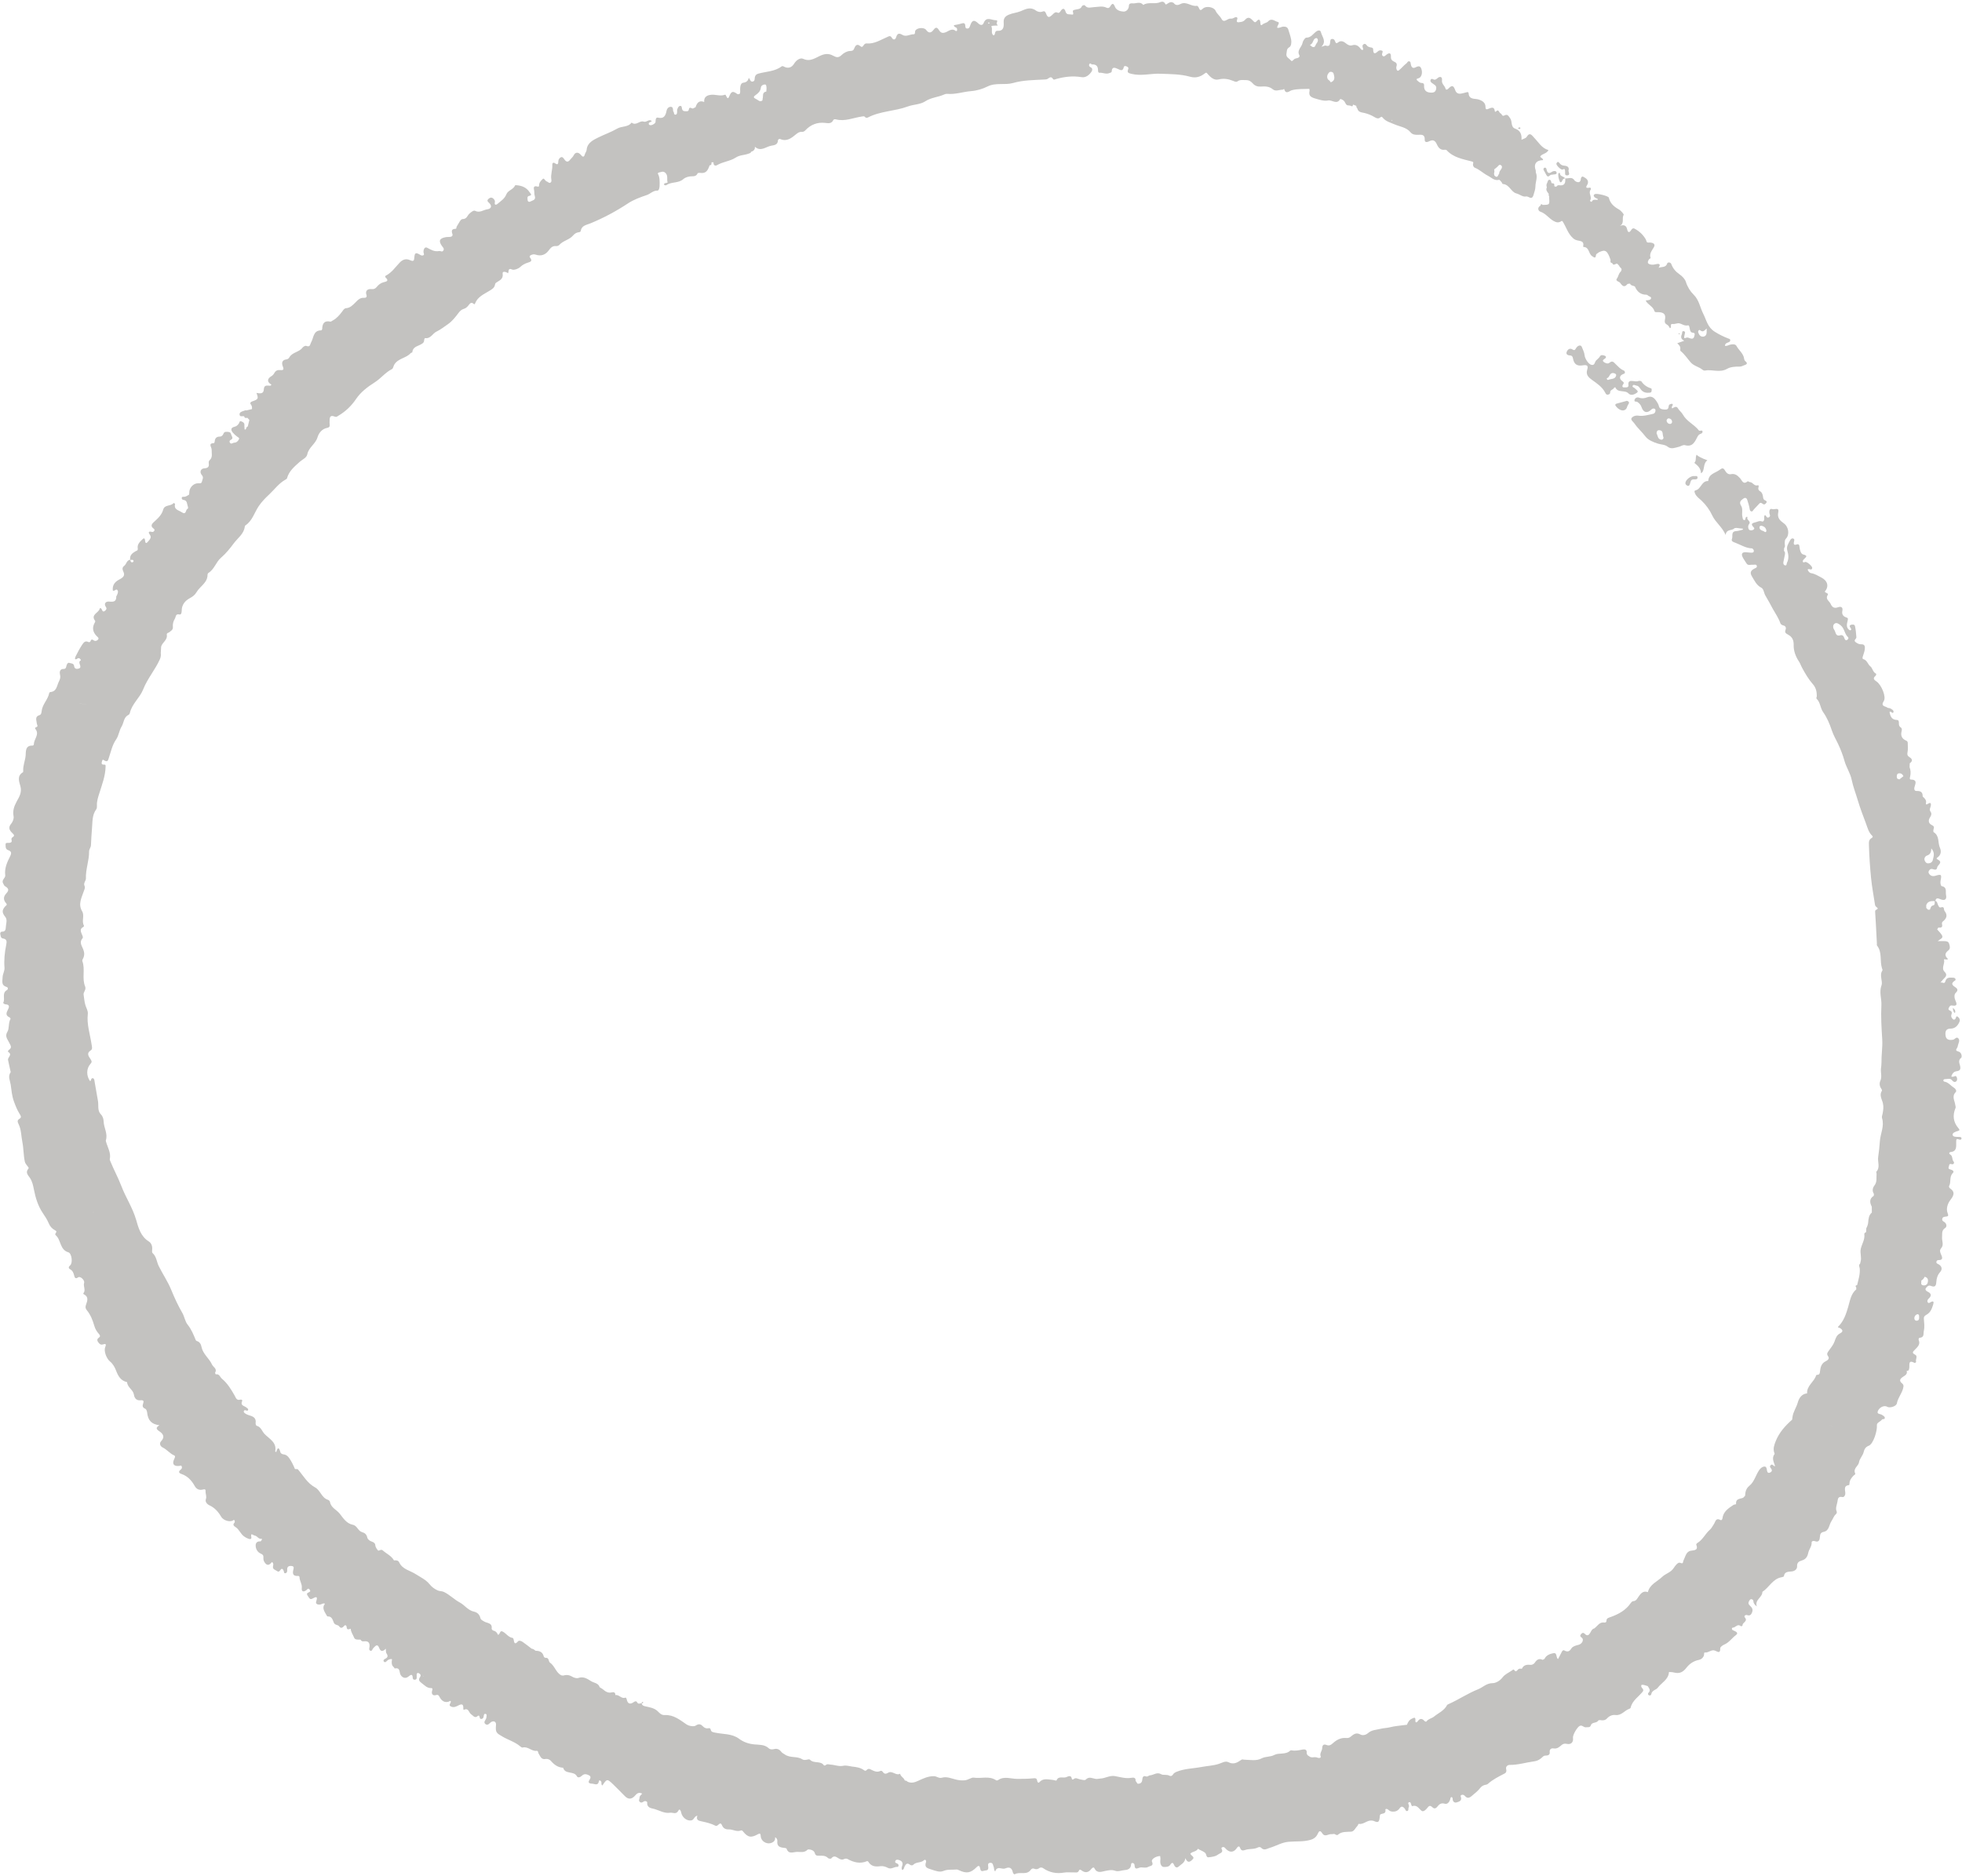 <?xml version="1.0" encoding="UTF-8" standalone="no"?><svg xmlns="http://www.w3.org/2000/svg" xmlns:xlink="http://www.w3.org/1999/xlink" fill="#000000" height="471.8" preserveAspectRatio="xMidYMid meet" version="1" viewBox="0.1 -0.5 493.4 471.8" width="493.4" zoomAndPan="magnify"><g id="change1_1"><path d="m.57,233.84c.86.08.97-.56.99-1.09.03-.85.45-1.85-.09-2.55-.84-1.09-.97-1.67-.08-2.69.18-.21.63-.38.28-.77q-1.15-1.27.01-2.51c.73-.78.65-1.25-.31-1.81-.28-.16-.31-.44-.46-.68-.56-.9.61-1.33.51-2.08-.23-1.77.48-3.29,1.24-4.8.37-.74.35-1.24-.52-1.52-.72-.24-.62-.94-.64-1.45-.02-.5.55-.34.89-.37.41-.04.76-.15.63-.67-.08-.32-.05-.56.24-.75.6-.37.37-.64-.04-1.03-.71-.68-1.15-1.39-.3-2.38.4-.47.71-1.29.6-1.85-.27-1.38.12-2.5.75-3.68.64-1.18,1.39-2.3.97-3.87-.3-1.14-.95-2.6.62-3.53.07-.04.08-.23.08-.35-.08-1.32.48-2.54.61-3.84.09-.89-.18-2.6,1.71-2.52.23,0,.37-.2.37-.42.03-1.27,1.49-2.41.35-3.8-.12-.15,0-.34.16-.39.69-.2.25-.58.22-.95-.05-.76-.59-1.73.68-2.11.46-.14.49-.67.54-1.04.19-1.7,1.6-2.88,1.9-4.52.02-.1.16-.23.26-.24,1.64-.13,1.62-1.52,2.15-2.6.33-.68.49-1.11.29-1.86-.11-.42-.11-1.4.94-1.35.37.02.6-.24.65-.62.07-.48.37-1.06.76-.91.4.16,1.14.06,1.22.81.07.68.6.79,1.1.64,1.22-.35-.46-1.57.57-2.07.11-.05-.15-.44-.38-.54-.1-.04-.27-.04-.35.01-.98.66-.74-.13-.55-.52.49-1.01,1.04-2.01,1.66-2.95.32-.48.74-1.04,1.52-.63.17.09.45.04.53-.18.17-.49.39-.56.81-.24.41.3.86.09,1.1-.19.32-.38-.12-.66-.37-.91-1.03-1.06-1.16-2.21-.38-3.49.05-.08.06-.26,0-.33-1.19-1.61.97-1.97,1.17-3.07.04-.23.41-.11.52.2.13.38.3.74.78.38.3-.23.55-.54.27-.95-.66-.96.06-1.46.74-1.39,1.17.12,1.91.04,1.85-1.35,0-.03.07-.05.09-.08.19-.44.49-.94.25-1.38-.33-.62-.75.34-1.21.03-.11-1.2.32-2.02,1.45-2.67.6-.34,1.68-.79,1.32-1.79-.25-.7-.64-1.19.13-1.78.55-.42.57-1.39,1.47-1.5-.17-1.09.5-1.65,1.32-2.12.3-.17.68-.17.58-.75-.17-1.04.59-1.7,1.25-2.33.4-.38.55-.06.59.34.1.95.4.72.85.17.45-.54.85-.98.29-1.71-.32-.41-.29-.83.44-.63.31.09.58.04.74-.26.18-.34-.06-.46-.31-.66-.58-.48-.39-.99.1-1.44,1.01-.93,2.07-1.81,2.46-3.24.35-1.3,1.96-.77,2.63-1.66,0,0,.36.2.35.25-.36,1.45.88,1.55,1.66,2.08.55.37.91.36,1.1-.3.09-.3.24-.51.51-.66-.01-.15-.03-.29-.04-.44-.28-.65-.09-1.62-1.21-1.71-.18-.01-.42-.28-.33-.57.08-.24.32-.21.51-.2.53.02.9-.31,1.32-.54.02-.15.03-.29.05-.44-.05-1.25,1.01-2.45,2.27-2.42.48.01.8.08.92-.45.12-.53.49-1.02-.02-1.6-.65-.74-.32-1.66.63-1.71.85-.05,1.22-.34,1.11-1.2-.04-.29-.04-.61.19-.82.87-.76.49-1.76.53-2.67.03-.63-1.02-1.6.6-1.66.06,0,.16-.28.17-.43.06-.79.45-1.2,1.27-1.2.47,0,.77-.32.92-.71.14-.37.36-.5.74-.49.5.02,1.06-.03,1.19.61.09.47.77,1.04-.14,1.45-.31.14-.31.51-.11.74.33.38.68-.06,1.02-.07.62,0,.99-.42,1.22-.9.15-.32-.23-.45-.46-.62-.39-.3-.77-.62-1.09-1-.52-.63-.58-1.24.38-1.47.54-.13.87-.42,1.14-.85.16-.25.13-.73.64-.51.34.15.7.3.74.75.03.37-.02.75.04,1.11.1.59.28-.1.42,0-.02-.31.14-.49.4-.6.03-.13.06-.26.09-.39.1-.41.2-.82.31-1.24-.17-.18-.34-.36-.51-.54-.37.09-.72.12-.8-.38,0,0,0,0,0,0-.4-.11-1.05.22-1.15-.36-.11-.63.49-.83,1.01-.99.23-.07.44-.22.69-.12.47-.11.94-.23,1.41-.34.05-.42.01-.8-.28-1.16-.29-.36-.06-.63.29-.75,1.6-.56,1.67-.68,1.12-2.16.84.15,1.79.33,1.85-.87.05-.87.43-1.03,1.17-.97.25.02.59.14.73-.25-1.09-.61-1.13-1.44-.03-2.1.35-.21.59-.47.75-.77.34-.64.81-.85,1.51-.78.67.07,1.01-.06.66-.89-.34-.81-.29-1.65.88-1.8.39-.05.59-.24.76-.53.74-1.29,2.45-1.27,3.3-2.43.18-.25.71-.53.93-.44,1.04.42.94-.39,1.25-.93.65-1.11.48-2.97,2.49-2.97.1,0,.27-.22.28-.34.04-1.35.49-2.2,2.06-1.86.16.03.37-.16.55-.26,1.01-.53,1.73-1.37,2.4-2.26.27-.36.53-.83,1-.86,1.01-.07,1.62-.73,2.26-1.35.64-.63,1.2-1.35,2.28-1.26.29.02.82-.07.57-.78-.33-.93.26-1.53,1.27-1.41.55.07.97-.1,1.31-.52.46-.58,1-1.01,1.75-1.21.54-.14,1.51-.28.5-1.18-.18-.16-.14-.38.09-.5,1.47-.75,2.37-2.13,3.46-3.27.82-.85,1.67-1,2.51-.63.96.42,1.11.23,1.17-.7.08-1.15.38-1.26,1.42-.63.27.16.54.28.81.14.36-.19.09-.49.07-.76-.06-.67.29-1.47.9-1.15.99.52,1.84,1.06,3.03.83.34-.07.78.37,1.07-.14.26-.46-.07-.72-.32-1.06-.97-1.32-.69-1.99.89-2.28.36-.07.74-.03,1.11-.07.44-.04.74-.3.58-.74-.27-.79-.2-1.27.79-1.29.3,0,.18-.42.31-.6.45-.67.95-1.85,1.42-1.85,1.13.01,1.21-.87,1.74-1.35.42-.39,1.07-.93,1.45-.73,1.18.61,2.09-.26,3.11-.39,1.02-.13,1.17-.93.39-1.62-.38-.34-.56-.6-.14-.99.38-.36.81-.45,1.21-.09.27.24.5.56.4.98-.17.7.36.64.61.41.84-.74,1.84-1.3,2.29-2.47.39-1,1.77-1.18,2.2-2.24.02-.05.23-.04.36-.03,1.36.11,2.53.58,3.3,1.79.22.34.75.71-.17.91-.54.11-.37.66-.35,1.05.02.37.38.53.63.38.56-.33,1.55-.35,1.16-1.48-.16-.45-.06-.98-.17-1.46-.17-.72,0-1.07.78-.87.37.1.48.08.49-.38.02-.65.54-1.17.96-1.55.3-.27.55.57,1,.68.29.07.5.49.87.29.37-.2.27-.59.23-.89-.18-1.21.33-2.36.26-3.55-.03-.46.21-.77.68-.44.75.53.81.09.83-.51.02-.45.31-.86.64-1,.44-.19.69.28.94.61.42.59.88.66,1.36.04.31-.4.72-.69.96-1.19.39-.81,1.18-.78,1.78-.05.4.48.75.72.99-.14.11-.39.42-.74.45-1.12.14-1.85,1.79-2.55,2.96-3.14,1.54-.77,3.23-1.34,4.73-2.22,1.15-.68,2.73-.29,3.62-1.52,1.1.92,2.04-.58,3-.24.79.28,1.33-.76,2.07-.16-.15.36-.86.23-.75.8.02.09.14.21.24.23.49.13.88-.14,1.24-.41.26-.19.24-.5.25-.79,0-.37.17-.76.55-.67,1.61.38,1.97-.58,2.22-1.84.09-.45.51-.91,1.06-.88.55.03.52.54.56.95,0,.08.01.19.06.23.26.23.04.87.58.79.38-.06.36-.49.37-.83,0-.16-.03-.35.03-.49.16-.37.31-.85.75-.88.42-.03.38.44.45.75.09.44.4.6.82.59.35-.01.8.12.89-.41.15-.86.66-.27,1.02-.27.23-.11.45-.22.68-.33q.58-1.98,2.16-1.31c-.1-1.32.76-1.73,1.81-1.82,1.12-.1,2.25.43,3.39,0,.21-.08.29.22.38.4.25.48.43.72.73-.02.54-1.3.9-1.37,2.01-.58.26.19.46-.05.69-.09.02-.16.03-.32.05-.48-.04-.87-.05-2.13.74-2.25.89-.13,1.21-.47,1.42-1.23.38.39.37,1.06,1.01.92.54-.12.44-.61.5-1,.08-.53.33-.82.91-.99,1.95-.54,4.09-.51,5.81-1.8.17-.13.37-.09.58.02,1.03.57,1.96.31,2.59-.72.54-.88,1.52-1.58,2.31-1.21,1.81.84,3.19-.37,4.52-.9,1.17-.47,2.05-.39,2.91.07.88.48,1.43.63,2.22-.15.53-.52,1.37-.98,2.08-1,.71-.01.91-.18,1.13-.76.27-.71.74-1.1,1.47-.46.33.3.55.23.78-.13.17-.28.43-.58.78-.55,1.93.18,3.49-.87,5.14-1.58.56-.24.85-.5,1.26.19.35.59.86.49,1.06-.18.3-.99.74-1.09,1.62-.56.89.53,1.83-.18,2.76-.17.51,0,.28-.59.43-.89.41-.79,2.22-.93,2.73-.21.59.82,1.2.87,1.86-.02.56-.76.91-.66,1.36.05.43.67.82.91,1.78.53.64-.26,1.58-1.12,2.48-.26.03.03.28-.06.29-.12.02-.19.04-.41-.04-.58-.15-.32-.72-.24-.75-.79.63-.13,1.28-.21,1.88-.42.63-.21.96-.09.99.6.02.35.05.68.52.66.46-.02.56-.34.69-.72.5-1.45,1.01-1.56,2.09-.54.48.46,1.06.52,1.31-.12.69-1.77,2.01-.69,3.04-.71.9-.02-.16.88.41,1.11.04.02.04.13.07.24-.22,0-.43-.03-.62,0-.34.05-1.06,0-.94.24.32.69-.12,1.47.34,2.07.19.25.46.1.51-.21.07-.39.17-.8.63-.78,1.62.08,1.66-1.02,1.6-2.14-.06-1.02.4-1.55,1.33-1.94.96-.41,1.99-.46,2.94-.86,1.25-.53,2.47-1.19,3.85-.15.38.28,1.07.48,1.65.24.45-.18.68-.02.84.4.46,1.19.77,1.25,1.71.33.36-.35.66-.73,1.26-.44.3.15.53-.09.7-.36.52-.82,1-.87,1.3.14.25.85,1.04.56,1.54.68.58.13.33-.44.27-.78-.04-.25.18-.32.38-.39.68-.22,1.54-.05,1.92-.95.06-.14.57-.38.77-.13.66.82,1.47.42,2.26.39,1.04-.04,2.11-.37,3.14.14.37.19.71.07.94-.32.45-.78.78-.94,1.19.1.35.88,1.37,1.16,2.15,1.2.63.03,1.33-.54,1.35-1.47,0-.55.47-.65.9-.6.9.11,1.92-.6,2.7.39,1.2-.75,2.58-.22,3.85-.55.57-.15,1.24-.66,1.76.38.16.32,1-.83,1.76-.45.11.06.26.07.32.16.47.67,1.14.52,1.65.25,1.51-.81,2.75.71,4.18.43.12-.02.39.31.47.52.26.68.48.7,1.03.18.79-.75,2.76-.4,3.18.55.36.81,1.09,1.29,1.51,2.07.62,1.16,1.49-.2,2.27-.09.39.05.7-.11,1.04-.29.44-.23.81,0,.61.48-.39.96.47.7.72.68.42-.03.95-.2,1.2-.51.87-1.04,1.46-.47,2.11.21.25.26.45.56.87.07.56-.67.89-.4.93.4.02.29.05.87.47.48.46-.42,1.13-.45,1.45-.79.9-1,1.72-.06,2.42.09.75.16-.16.93-.11,1.47.57.15,1.02-.26,1.55-.28.61-.02,1.06.13,1.25.75.25.82.55,1.63.71,2.47.13.69.03,1.68-.43,1.94-.77.45-.61.99-.74,1.6-.2.98.69,1.2,1.08,1.73.35.47.65-.21.98-.38.21-.11.46-.14.7-.2.38-.1.64-.41.47-.72-.68-1.28.61-2.03.8-3.07.09-.51.62-1.34.95-1.34,1.21-.01,1.7-.95,2.47-1.53.39-.3,1.05-.51,1.21.15.29,1.18,1.49,2.31.12,3.66.52-.1.87-.37,1.09-.29.94.33,1.06-.23,1.12-.91.03-.34.04-.72.45-.76.34-.04.62.15.75.51.13.34.24.8.74.39.81-.67,1.53-.19,2.1.27.48.38.95.59,1.45.43.99-.31,1.6.13,2.15.84.15.19.27.44.68.24-.06-.45-.48-1.07.14-1.38.53-.27.7.44,1.08.62.22.1.45.19.69.22.32.04.58.11.58.49,0,1.18.43,1.21,1.19.48.3-.29.69-.29,1.04-.16.24.09.15.33.08.54-.09.28-.16.61.11.8.35.24.59-.07.85-.28.69-.56,1.25-.64,1.19.5-.03.61.27.96.73,1.16.62.27.9.55.65,1.3-.11.32.08,1.34.61.93.67-.51,1.21-1.24,1.93-1.77.21-.15.27-.58.68-.5.38.07.34.39.39.68.1.63.42,1.22,1.12.87.72-.36,1.25-.53,1.55.35.38,1.13-.04,2.26-.82,2.39-.48.08-.45.35-.18.57.31.25.59.58,1.06.58.35,0,.64.14.62.59-.08,1.33.59,1.85,1.87,1.85.53,0,.9-.16,1.08-.63.17-.43.19-.91-.21-1.26-.24-.21-.55-.36-.8-.57-.23-.18-.44-.42-.31-.74.16-.38.46-.26.73-.13.42.2.69-.04.98-.29.71-.61,1.27-.35,1.16.5-.12.94.68,1.34.88,2.07.13.48.5.27.76,0,.85-.88,1.26-.8,1.68.41.27.77.79,1,1.53.87.4-.07.8-.18,1.2-.29.28-.08.61-.2.65.25.11,1.63,1.6,1.25,2.47,1.52.91.27,1.74.76,1.77,1.81,0,.34.02.78.49.64.8-.24,1.67-.97,1.88.59,0,.03.18.08.2.05.77-.87.82.28,1.23.42.35.12.34.85.95.52.82-.45,1.05.16,1.46.71.6.81.06,2.18,1.27,2.61,1.31.47,1.67,1.46,1.58,2.8.52-.28,1.08-.38,1.28-.71.83-1.36,1.34-.39,1.91.2,1.11,1.14,1.89,2.63,3.59,3.09-.47.98-1.6.86-2.07,1.62.12.39.73.41.71.91-1.72.03-2.42,1-1.86,2.55.07.19-.01.43.06.61.49,1.17-.12,2.31-.12,3.47,0,.64-.27,1.45-.49,2.17-.44,1.43-1.27.19-1.88.34-.78.2-1.58-.55-2.44-.77-1.33-.34-1.73-2.28-3.39-2.36-.12,0-.2-.34-.33-.49-.19-.21-.47-.6-.62-.56-1.21.3-1.91-.58-2.82-1.04-1.14-.58-2.04-1.52-3.25-2-.35-.14-.58-.6-.44-1.06.13-.42-.1-.45-.42-.54-2.23-.59-4.57-.97-6.24-2.81-.09-.1-.32-.14-.47-.12-1.07.17-1.62-.53-1.98-1.33-.44-.98-.96-1.32-1.99-.78-.35.18-1.13.4-1.08-.43.09-1.36-.9-1.26-1.64-1.22-.77.04-1.44-.04-1.91-.61-1.06-1.3-2.69-1.42-4.07-2.03-1.01-.44-2.08-.69-2.85-1.56-.19-.21-.32-.51-.68-.19-.55.49-1.04.2-1.56-.11-.74-.44-1.52-.75-2.38-.97-.66-.17-1.64-.14-1.85-1.14-.21-.18-.25-.42-.28-.68-.27-.1-.55-.21-.82-.31-.04-.25.01-.45.19-.5-.18.05-.23.25-.19.5-.2-.05-.37-.02-.48.12.11-.14.27-.17.48-.12-.04.38-.16.6-.56.3-.16-.03-.33-.06-.49-.09-.72.07-.83-.61-1.1-1-.3-.43-1.02-.68-1.07-.58-.85,1.5-2.06.11-3.09.34-.94.21-2.21-.2-3.33-.54-1.24-.38-1.5-.87-1.27-1.95.08.1.15.2.23.29-.08-.1-.15-.2-.23-.29-.02-.15-.04-.3-.06-.44-1.48.08-2.97-.05-4.45.36-.54.15-1.46,1.17-1.87-.28-.03-.12-.29.14-.41.14-.83-.02-1.71.52-2.47-.11-.91-.77-1.95-.75-3.03-.68-.78.05-1.45-.18-1.99-.78-.48-.53-.93-.87-1.84-.85-.74.01-1.38-.15-2.05.34-.28.21-.71,0-1.06-.14-1.19-.49-2.36-.68-3.68-.36-1.1.27-2.01-.55-2.69-1.34-.32-.37-.34-.5-.76-.17-1.1.85-2.24,1.23-3.71.82-2.43-.68-4.97-.65-7.47-.75-2.41-.09-4.8.63-7.22.04-.72-.18-1.23-.28-.87-1.15.18-.44-.1-.6-.41-.74-.29-.13-.61-.15-.7.23-.25,1.06-.81.72-1.47.42-.67-.3-1.48-.69-1.56.62-.02.31-.32.3-.54.4-.86.4-1.68-.14-2.53-.06-.29.03-.36-.32-.36-.56,0-1.01-.38-1.59-1.49-1.54-.22,0-.46-.49-.7-.07-.18.32-.04.61.34.79.5.23.45.74.24,1.06-.6.88-1.45,1.61-2.55,1.42-2.14-.36-4.21-.12-6.27.44-.31.08-.7.34-.91.01-.45-.7-.83-.37-1.29-.05-.27.19-.58.18-.93.2-2.62.14-5.27.14-7.8.87-2.11.6-4.33-.17-6.44.88-1.23.61-2.64,1.05-4.16,1.17-1.99.16-3.94.88-6,.68-.23-.02-.49.05-.71.15-1.53.7-3.28.75-4.75,1.71-1.31.86-3,.78-4.43,1.32-3.27,1.21-6.89,1.13-10.03,2.77-.3.16-.54.11-.76-.16-.18-.22-.41-.13-.67-.1-2.2.3-4.32,1.34-6.62.73-.26-.07-.55-.03-.66.2-.45.94-1.26.78-2.03.69-1.99-.22-3.64.43-5,1.88-.23.25-.54.41-.88.38-.59-.05-.99.23-1.42.58-1.16.95-2.32,1.95-4.01,1.22-.24-.1-.57.1-.57.34-.02,1.11-.94,1.21-1.64,1.33-1.37.22-2.69,1.63-4.16.26.07.71-.31,1.09-.95,1.27-.07.35-.36.37-.63.47-1.05.41-2.21.32-3.23.99-1.42.93-3.23,1.03-4.71,1.91-.49.29-.97,0-.88-.71-.17,0-.35,0-.52,0,.02.36.05.73-.47.76-.55,1.65-1.11,2.07-2.51,1.88-.16.02-.32.04-.48.07-.24.63-.73.82-1.36.8-.84-.02-1.71.23-2.27.72-1.24,1.09-2.95.6-4.22,1.49-.13.09-.48.13-.65-.18.12-.51,1.01-.23.91-.57-.21-.73.16-1.53-.44-2.22-.6-.7-1.18-.27-1.78-.18-.08.07-.17.14-.25.21.57.95.49,2.02.48,3.06,0,.49-.16,1.28-.53,1.27-1.11-.04-1.76.79-2.65,1.1-1.66.57-3.32,1.15-4.78,2.12-3,1.98-6.15,3.67-9.47,5.03-1.01.41-2.19.52-2.41,1.91-.03.21-.27.29-.49.31-.61.07-1.08.4-1.46.85-.94,1.09-2.5,1.26-3.44,2.35-.16.19-.53.3-.79.28-.95-.11-1.43.51-1.9,1.14-.84,1.11-1.95,1.46-3.27,1.01-.46-.16-.89-.03-1.29.19-.19.11-.27.33-.12.53.77.97.08,1.1-.68,1.35-.61.2-1.22.53-1.68.97-.62.6-1.74.89-2.08.73-1.16-.53-.83.42-1.07.92-.52-.39-1.46-.59-1.36.06.22,1.52-.89,1.75-1.7,2.35-.12.09-.2.27-.22.43-.13.85-.79,1.2-1.43,1.59-1.37.84-2.93,1.48-3.58,3.15-.07.18-.15.3-.34.13-.7-.64-1.05.04-1.38.44-.33.4-.67.68-1.17.83-.56.16-.93.54-1.3,1.03-.76,1.01-1.57,2.05-2.59,2.76-.95.66-1.93,1.43-2.92,1.9-1,.47-1.47,1.84-2.83,1.64-.19-.03-.27.37-.29.62-.02.29-.11.47-.38.69-.88.72-2.44.68-2.59,2.25,0,.08-.31.11-.41.22-1.13,1.29-3.15,1.29-4.11,2.87-.24.39-.29,1-.6,1.15-1.67.83-2.79,2.36-4.33,3.33-1.8,1.14-3.5,2.43-4.68,4.17-1.2,1.77-2.64,3.15-4.45,4.22-.25.15-.5.38-.78.27-1.64-.66-1.38.5-1.45,1.43-.04.49.35,1.19-.59,1.36-1.32.24-2.12,1.31-2.44,2.38-.5,1.69-2.22,2.52-2.57,4.28-.18.89-1.23,1.28-1.91,1.89-1.29,1.16-2.71,2.32-3.19,4.14-.03.13-.22.24-.35.31-1.68.91-2.79,2.5-4.14,3.76-.9.84-1.86,1.8-2.62,2.93-1.09,1.62-1.6,3.7-3.36,4.85-.09.06-.14.21-.15.33-.23,1.83-1.8,2.87-2.76,4.17-.92,1.24-1.96,2.55-3.21,3.62-1.26,1.06-1.67,2.91-3.17,3.83-.12.07-.22.28-.22.43.01,2.07-1.9,2.91-2.77,4.41-.43.73-.97,1.12-1.69,1.51-1.2.65-2.04,1.66-2.04,3.15,0,.43-.11,1.05-.54.95-1.05-.25-.89.58-1.18,1.06-.4.66-.57,1.33-.5,2.09.06.57-.32.9-.75,1.18-.19.31-.75.2-.79.69.29,1.37-1.11,1.97-1.41,3.06-.03.54-.06,1.09-.09,1.63.07.54,0,1.04-.23,1.56-1.19,2.65-3.13,4.85-4.21,7.6-.81,2.07-2.81,3.59-3.34,5.91-.04.18-.19.41-.36.49-1.23.59-1.12,1.96-1.71,2.91-.62,1-.72,2.29-1.35,3.2-1.03,1.47-1.33,3.14-1.88,4.74-.18.53-.25,1-.95.69-.26-.11-.58-.56-.72.02-.07.31-.39.99.45.93.45-.03.43.18.42.52-.05,2.35-.9,4.52-1.58,6.71-.32,1.02-.65,1.98-.6,3.05.01.32.01.72-.16.95-1.09,1.46-.93,3.17-1.08,4.82-.12,1.41-.2,2.82-.26,4.23-.02.58-.48.97-.47,1.6.02,2.28-.89,4.46-.8,6.77.02.6-.69,1.14-.35,1.85.22.46,0,.82-.15,1.26-.55,1.66-1.53,3.33-.46,5.11.69,1.16-.19,2.47.46,3.61.04.07-.03.29-.1.33-1.12.54-.62,1.32-.33,2.08.1.26.28.56.06.82-.86,1-.15,1.87.2,2.77.3.76.35,1.51-.03,2.26-.11.21-.27.5-.2.68.78,2.07-.15,4.33.7,6.38.35.85-.49,1.41-.38,2.08.15.88.19,1.78.46,2.65.22.71.68,1.42.6,2.16-.3,2.64.56,5.11.94,7.65.08.53.3,1.22-.16,1.51-1.25.79-.51,1.59-.06,2.29.31.49.33.73-.06,1.15-1.06,1.16-1.06,3.05-.07,4.35.3-.19.18-.82.67-.75.39.06.39.53.44.81.31,1.6.52,3.22.84,4.83.23,1.15-.2,2.47.74,3.44.51.52.68,1.2.7,1.8.05,1.61,1.11,3.09.55,4.76-.03.1.03.24.06.36.4,1.43,1.27,2.76.94,4.35-.03.14.05.32.11.47.87,2.14,1.98,4.17,2.81,6.33,1.09,2.86,2.81,5.41,3.69,8.42.56,1.94,1.13,4.22,3.2,5.49.65.4.94,1.22.84,2.08-.03.28-.06.69.1.83,1,.88,1.02,2.19,1.55,3.27,1.01,2.03,2.3,3.91,3.16,6.02.81,1.99,1.71,3.93,2.79,5.8.53.92.67,2.11,1.32,2.92.96,1.19,1.49,2.54,2.05,3.9.04.1.17.2.28.23.76.21,1.04.88,1.16,1.48.36,1.8,1.92,2.84,2.64,4.42.31.68,1.38,1.03.78,2.08-.04.08.15.4.18.4.91-.19,1.06.71,1.54,1.1,1.38,1.14,2.3,2.66,3.17,4.19.35.62.49,1.33,1.45,1.07.27-.07.59.08.46.37-.56,1.23.74,1.2,1.18,1.7.13.15.39.19.33.47-.05.28-.25.27-.47.19-.23-.08-.51-.18-.62.15-.09.28.16.46.35.59.23.16.5.31.77.39,1.04.31,2.07.59,1.85,2.05-.03.21.11.63.25.66,1.12.26,1.35,1.4,2.01,2.08,1.18,1.22,3.12,2.1,2.66,4.36,0,.03.11.09.26.19.37-1.34.71-1.23,1.04,0,.1.37.47.53.88.58.61.07,1,.43,1.36.94.59.85,1.03,1.76,1.42,2.71.06,0,.12.01.18.04.2.02.49-.04.58.07,1.36,1.6,2.36,3.48,4.34,4.55,1.31.7,1.6,2.61,3.22,3.11.21.06.47.32.5.52.24,1.47,1.65,1.95,2.44,2.95.91,1.16,1.71,2.49,3.32,2.81,1.1.22,1.27,1.57,2.35,1.86.61.16,1.11.55,1.27,1.34.09.44.6.86,1.15,1.03.51.16.88.45.88,1.04.11.49.41.87.72,1.24.38-.03.76-.41,1.14-.07.94.84,2.18,1.35,2.83,2.52,0,0,0,0,0,0,.52-.07,1.06-.03,1.3.48.82,1.78,2.71,2.04,4.13,2.95,1.22.78,2.61,1.43,3.49,2.53.6.75,1.23,1.19,2.03,1.57.52.25,1.08.14,1.63.41,1.45.71,2.56,1.89,3.98,2.65,1.23.66,2.04,1.97,3.54,2.29.83.18,1.42.71,1.63,1.63.1.44.56.62.96.86.72.45,2.1.29,1.86,1.79-.02.15.28.47.47.51.63.12.92.58,1.14,1.05.59-.12.38-1.25,1.2-.81.87.46,1.41,1.44,2.49,1.59.1.01.22.26.24.41.13.81.25,1.41,1.12.42.24-.27.82-.06,1.16.18.77.54,1.5,1.12,2.24,1.69.42.02.69.31,1,.53.92.01,1.7.25,2,1.26.05.26.19.44.45.51.99-.13.77.94,1.14,1.19,1.26.85,1.51,2.55,2.89,3.22.14.02.27.04.41.06.77-.23,1.48-.21,2.22.23.46.28,1.18.53,1.62.37,1.29-.48,2.34.24,3.2.79.72.46,1.88.47,2.18,1.54.25.15.49.31.74.46.68.59,1.36,1.09,2.36.82.47-.12.9.06.83.7.95-.22,1.53,1.04,2.55.63.13-.05.28.23.32.45.23,1.1.85,1.35,1.79.66.35-.25.66-.26.82.06.32.62.76.21,1.15.23.06.47.32.65.79.76,1.17.27,2.42.42,3.31,1.33.5.51.93.94,1.74.9,2.17-.11,3.76,1.2,5.41,2.33.71.48,1.89.6,2.29.34.92-.61,1.37-.36,1.98.27.29.29.74.46,1.13.39.4-.07.62-.08.72.36.13.6.59.62,1.11.73,2.02.43,4.2.2,6,1.53,1.12.84,2.4,1.28,3.8,1.42,1.27.13,2.62-.01,3.68.98.39.36.95.32,1.42.19.74-.2,1.37.21,1.67.63.29.41.62.49.94.73,1.34.97,3.08.37,4.37,1.21.74.48,1.67-.2,1.96.11.99,1.07,2.68.17,3.51,1.43.04.06.35.04.44-.05.4-.4.8-.16,1.25-.14,1.06.06,2.09.53,3.16.3.79-.17,1.5.1,2.24.19,1.11.12,2.14.26,3.05.96.22.17.47.09.66-.13.22-.26.53-.29.79-.18.85.38,1.64.94,2.65.44.22-.11.45.08.61.31.36.52.78.47,1.28.17,1.06-.66,1.97.82,3.04.23.12.75.98.99,1.16,1.7.25.04.5.06.66.29.94.47,1.85.21,2.71-.2,1.27-.6,2.53-1.19,3.97-1.17.69,0,1.24.61,1.98.39,1.26-.36,2.41.19,3.58.47.72.17,1.4.25,2.17.18.88-.07,1.7-.77,2.29-.67,1.86.3,3.86-.53,5.6.65.2.13.41.03.58-.08,1.48-.99,3.18-.27,4.68-.26,1.3,0,2.65,0,3.96-.13.67-.07,1.03-.09,1.13.63.05.36.3.61.56.32.91-1.03,2.04-.68,3.13-.59.4.03,1.12.26,1.15.19.47-1.22,1.6-.59,2.38-.82.41-.12,1.3-.79,1.5.42.03.18.3.17.42.06.55-.52,1.1-.05,1.62.04.49.08,1.2.32,1.43.08.9-.95,1.79-.24,2.68-.18.33.02.65-.09.96-.1,1.27-.03,2.4-.85,3.71-.62,1.37.25,2.71.68,4.14.43.53-.09,1.14-.09,1.06.76.16.24.33.48.49.72.77.07,1.15-.31,1.2-1.06.04-.57.25-1.02.91-.78.46.17.68-.24,1.01-.26.95-.05,1.74-.94,2.89-.25.42.26,1.36-.04,2.03.35.25.15.64.08.85-.28.21-.36.54-.55.95-.72,2-.82,4.15-.8,6.22-1.2,1.45-.27,2.96-.33,4.34-.77.83-.26,1.68-.83,2.44-.44,1.34.69,2.28.08,3.27-.6.25-.17.46-.04.69-.03,1.48.04,3.1.37,4.37-.31,1.06-.57,2.18-.31,3.25-.89,1.13-.61,2.82.04,3.97-1.08.07-.07.24-.1.35-.07.94.19,1.85-.02,2.77-.2.55-.11,1.09.03,1.03.69-.06.79.53.91.98,1.22.16.02.32.04.48.06.45-.07.89-.09,1.33.1.35.15.85,0,.73-.32-.32-.83.36-1.4.38-2.11.02-.73.34-1.09,1.11-.78.62.25,1.07.01,1.54-.42.92-.86,2.03-1.45,3.3-1.35.5.04.81,0,1.19-.31.71-.57,1.36-1.18,2.47-.56.52.29,1.33.17,1.94-.38.88-.8,2.15-.79,3.21-1.07.69-.18,1.53-.17,2.32-.38,1.14-.3,2.34-.37,3.51-.54.24-.03.48-.05.72-.08.25-.61.54-1.21,1.18-1.5.48-.22,1.04-.63.94.46-.05.51.3.56.58.17.54-.78,1.08-.77,1.7-.1.15.16.42.27.54.1.47-.65,1.29-.72,1.84-1.17,1.14-.93,2.6-1.51,3.32-2.93.05-.09.19-.15.3-.2,2.56-1.13,4.89-2.73,7.49-3.76,1.21-.48,2.11-1.54,3.64-1.54.81,0,1.85-.57,2.54-1.48.56-.75,1.56-1.17,2.36-1.73.15-.11.36-.35.52-.12.46.68.7.18,1.01-.13.26-.26.61-.19.94-.17,0,0,.04.06.04.06l-.03-.06c.39-.89,1.14-1.06,2-.98.49.06.9-.1,1.21-.49.48-.75,1.06-1.24,2-.76.15-.08.31-.15.46-.23.44-.93,1.33-1.26,2.21-1.44,1.06-.22.62,1.02,1.19,1.49.31-.6.62-1.11.86-1.65.15-.34.41-.71.68-.56.85.47,1.32.35,1.86-.52.3-.48,1.08-.7,1.77-.87.97-.24,1.41-1.36.83-1.78-.4-.29-.53-.48-.24-.86.29-.38.61-.52,1.01-.1.58.61,1,.31,1.34-.28.26-.46.45-.98,1.05-1.12,0,0,.04-.04.04-.04.76-.57,1.24-1.62,2.46-1.43.26.04.52-.07.52-.39,0-.73.57-.81,1.07-.99,2.01-.73,3.83-1.71,5.07-3.55.13-.19.37-.42.57-.43.8-.05,1.01-.63,1.4-1.19.52-.75,1.17-1.53,2.32-1.09.46-1.97,2.38-2.66,3.64-3.88.81-.79,2.12-1.05,2.83-2.16.38-.59,1.1-1.54,1.6-1.35.96.38.66-.15.9-.61.47-.91.62-2.25,1.88-2.42,1.04-.14,1.85-.17,1.31-1.54-.03-.08.13-.31.25-.38,1.38-.81,2.01-2.33,3.17-3.35.42-.36.68-.92,1-1.39.41-.59.45-1.72,1.68-1.06.23.12.46-.12.49-.41.2-1.74,1.53-2.56,2.8-3.41.19-.13.65-.04.63-.27-.11-1.39,1.09-1.17,1.8-1.53.16-.16.32-.33.47-.49.05-.97.2-1.79,1.09-2.52,1.2-.97,1.56-2.61,2.42-3.89.33-.5.82-.91,1.37-.93.53-.01.55.61.63,1.05.08.45.32.66.78.45.42-.19.56-.52.31-.9-.2-.31-.55-.55-.17-.94.45-.46.63.27,1.12.26-.33-1.04-.93-2.05-.14-3.08.04-.06-.05-.23-.09-.35-.32-1.01-.01-1.9.36-2.84.88-2.22,2.41-3.91,4.15-5.45.02-.21.05-.43.08-.64.16-1.33,1-2.43,1.35-3.72.26-.96.95-2.14,2.33-2.25-.12-1.95,1.79-2.88,2.27-4.53.02-.07.21-.14.32-.14.57-.02.6-.4.65-.84.12-1.05.33-2.03,1.46-2.58.39-.19,1.05-.62.57-1.26-.45-.6-.11-.95.2-1.4.51-.74,1.13-1.45,1.42-2.27.3-.86.53-1.64,1.41-2.08.84-.42.68-.9-.03-1.32-.19-.11-.52-.07-.5-.31,1.46-1.43,2.03-3.23,2.55-4.98.48-1.61.67-3.29,2.05-4.46,0-.17-.01-.33-.02-.5.07-.03.12-.06.16-.1-.04.04-.09.07-.16.1-.32-.35-.13-.49.23-.56,0,0,0-.01,0-.01.32-1.36.77-2.68.66-4.13-.03-.38-.39-.88.09-1.26.04-.15.08-.31.11-.46.33-1.07-.17-2.17.05-3.22.26-1.25,1.09-2.36.9-3.73-.03-.25.21-.42.45-.52.01-.32.03-.63.04-.95.26-.5.45-.98.49-1.58.06-.85.16-1.77.91-2.39,0-.49,0-.98-.01-1.47-.54-1.04-.66-2.01.5-2.75,0-.16.02-.33.03-.49-.51-.73-.3-1.54.13-2.09.72-.92.45-1.93.54-2.9.02-.2-.14-.49-.05-.58,1.02-1.09.27-2.46.45-3.66.2-1.29.33-2.67.43-4.01.14-1.94,1.18-3.8.54-5.82-.1-.32.07-.72.14-1.08.17-.88.3-1.74.08-2.65-.24-1.02-.97-2.02-.25-3.14.07-.11-.07-.4-.18-.56-.44-.6-.47-1.38-.23-1.89.49-1.06.07-2.08.17-3.11.05-.49.14-.99.13-1.46-.04-1.98.31-3.93.19-5.92-.18-2.85-.36-5.73-.21-8.56.09-1.66-.61-3.27.03-5.02.38-1.05-.62-2.5.23-3.74.08-.11-.06-.39-.12-.58-.58-1.86.11-3.99-1.24-5.69-.08-.1-.02-.32-.03-.49-.08-1.59-.17-3.19-.25-4.78-.06-1.05-.12-2.1-.19-3.16-.01-.21-.04-.39.2-.52.59-.33.59-.35.04-.81-.18-.15-.25-.3-.28-.51-.33-2.22-.76-4.43-.98-6.65-.27-2.73-.46-5.47-.54-8.22-.02-.8-.1-1.45.67-1.9.26-.15.39-.34.14-.58-.91-.84-1.16-2.01-1.57-3.1-.72-1.92-1.46-3.83-2.04-5.79-.5-1.72-1.18-3.4-1.53-5.13-.34-1.71-1.34-3.11-1.81-4.76-.41-1.47-.98-2.97-1.66-4.39-.52-1.09-1.14-2.13-1.53-3.31-.53-1.61-1.22-3.24-2.19-4.61-.75-1.06-.68-2.43-1.63-3.35-.18-.18.04-.47.04-.7-.01-1.1-.19-2.07-1.01-3-1.09-1.24-1.95-2.72-2.74-4.19-.26-.47-.41-1-.74-1.49-.83-1.22-1.37-2.73-1.33-4.08.04-1.37-.41-2.13-1.39-2.67-.61-.34-.93-.53-.64-1.27.18-.45.02-.91-.55-1.05-.34-.08-.66-.26-.77-.57-.43-1.28-1.22-2.38-1.86-3.54-.62-1.13-1.21-2.28-1.88-3.37-.42-.67-.41-1.69-1.04-2.01-1.24-.64-1.69-1.76-2.35-2.82-.61-.99-.29-1.51.54-1.96.33-.18.79-.26.67-.72-.13-.49-.62-.24-.96-.28-.55-.07-1.24.29-1.61-.31-.49-.8-1.38-1.89-1.14-2.46.29-.71,1.63-.21,2.51-.27.44-.04.5-.31.42-.67-.14-.14-.28-.41-.42-.41-1.55-.04-2.83-.89-4.21-1.42-.42-.16-1.11-.33-.84-.97.29-.68-.34-1.89,1.09-1.96.56-.03,1.11-.24,1.67-.37,0-.08-.01-.15-.02-.23-.54-.07-1.08-.13-1.63-.2-.16.02-.32.05-.48.07-.6.73-2.01.1-2.22,1.7-.88-2.05-2.55-3.15-3.36-4.89-.66-1.41-1.55-2.64-2.71-3.75-.55-.52-1.29-.99-1.62-1.79-.15-.36-.27-.7.14-.79,1.41-.33,1.48-2.43,3.17-2.34.1-1.82,1.78-1.99,2.86-2.81.64-.48.93-.55,1.33.12.35.58.78,1.12,1.56.96,1-.2,1.61.33,2.23.99.5.54.78,1.79,1.96.8.07-.06.35.21.54.21.76.01,1.05,1.07,1.96.81.32-.09.27.3.19.54-.14.43.07.75.4.94.53.31.66.83.74,1.35.06.38.07.73.48.92.29.14.66.3.31.72-.22.27-.47.47-.84.2-.31-.24-.59-.43-.94,0-.44.53-.97.98-1.41,1.52-.16.19-.22.45-.53.37-.31-.08-.37-.3-.42-.63-.13-.78-.36-1.56-.62-2.31-.16-.47-.53-.6-.98-.27-.63.46-1.13.87-.55,1.79.54.84.08,1.9.34,2.84.08.28.03.63.35.73.47.14.34-.32.45-.55.1-.22.25-.31.48-.19-.42.71.99,1.02.38,1.78-.25.31-.27.7-.17,1.06.13.51.55.58.99.47.36-.09.68-.38.36-.7-1-1.01-.22-1.09.58-1.33.47-.14.87-.38,1.4-.19.38.14.6-.1.65-.51.04-.35-.14-.74.2-1.09.33.2.44.92,1.01.56.48-.3.12-.72.08-1.11-.04-.51.1-1.18.73-.93.51.21,1.82-.61,1.51.82-.3,1.39.45,2.08,1.38,2.74,1.24.87,1.54,2.88.54,3.89-.3.3-.26.67-.29,1.03-.04.43.23.9-.14,1.3-.02.24-.03.48-.05.73.37.33.28.73.19,1.14-.12.56-.24,1.11-.34,1.68-.06.35.04.72.39.81.52.13.37-.38.51-.64.51-.99.4-2.04.11-2.99-.34-1.09.25-1.81.66-2.63.13-.26.4-.6.78-.48.43.14.29.49.21.83-.11.45-.06.92.58.69.66-.23.77.07.82.63.07.73.33,1.71.9,1.85,1.36.33.7.68.21,1.2-.17.18-.41.43-.22.74.23.16.4-.06.59-.06.54,0,1.8,1.15,1.71,1.56-.16.76-.8-.05-1.15.37.15.42.44.83.88.9.96.15,1.73.67,2.56,1.09,1.62.82,1.98,2.3.87,3.54.17.38,1.02.42.77.81-.73,1.13.4,1.57.71,2.29.34.78.84,1.22,1.84.85.67-.25,1.34-.12,1.09.98-.15.68.18,1.31.92,1.54.56.17.55.31.41.92-.15.63-.42,1.51.27,2.14.17.15.33.29.52.17.24-.15.08-.35-.03-.52-.19-.28-.41-.63.05-.8.38-.14.95-.16,1.05.32.2.91.28,1.86.35,2.79.03.42-.85.76-.17,1.25.39.28.83.55,1.36.52.91-.06,1.01.56.93,1.2-.06.56-.26,1.12-.44,1.66-.11.33-.27.78.08.88.97.27,1.09,1.31,1.8,1.86.49.38.57,1.4,1.37,1.79.14.07.03.41-.12.55-.8.68-.32,1.02.3,1.45,1.2.85,2.45,3.83,1.79,4.87-.9,1.41.39,1.27.91,1.68.17.14.5.07.7.18.4.21.96.51.81.95-.2.6-.62-.41-.98-.04.19,1.05.52,1.96,1.81,2,.53.02.54.41.54.79,0,.42.02.8.44,1.07.36.23.34.62.24,1-.29,1.09.09,1.88,1.12,2.33.33.14.43.33.43.65-.01.74.1,1.5-.05,2.22-.13.63-.04.99.51,1.32.73.45.82.99.04,1.52-.01.33-.03.66-.04.99-.19.18-.32.36-.38.56.06-.21.19-.39.38-.56.3.75.31,1.52.15,2.3-.07.32-.24.8.2.81,1.81.03.99,1.28.86,1.99-.12.61.15.89.49.88.98-.03,1.6.19,1.59,1.32,0,.15.27.29.4.45.26.32.54.63.45,1.09-.15.74.15.56.57.31.55-.33.72-.07.64.49-.07.5-.48.98-.1,1.51.37.52.23.95-.1,1.45-.52.79-.42,1.55.48,1.98.49.23.58.47.42.95-.08.25-.13.74,0,.81,1.53.92,1,2.65,1.58,3.94.34.77.33,1.66-.47,2.32-.14.12-.66.33-.11.61,1.5.77-.03,1.36-.12,2.03-.11.78-.71.5-1.16.38-.46-.12-.71.11-.91.44-.23.39,0,.75.26,1,.37.36.83.41,1.37.25,1.5-.46,1.63-.34,1.3,1.26-.11.54.05,1.31.29,1.35,1.42.26.92,1.42,1.08,2.19.25,1.15-.29,1.54-1.38,1.11-.58-.23-1.11-.5-1.3.41h0c.49.14.48.61.65.97.16.33.32.8.75.66,1-.31.63.52.91.88.9,1.18.47,1.95-.49,2.73-.13.1-.2.4-.15.58.23.89-.27.97-.93.89-.09.16-.19.31-.28.47-.13.08-.26.16-.39.24.13-.08.26-.16.39-.24.4.47.86.9,1.18,1.42.47.77-.39.96-1.05,1.52.78,0,1.22,0,1.66,0,.51.01,1.03.06,1.21.64.18.59.39,1.26-.21,1.71-.94.71-.91,1.41-.05,2.15-.39.34-1.12-.14-1.03.17.31,1.03-.79,2.1.16,3.05.56.55.51,1.05-.06,1.58-.32.29-.58.65-1,1.14.52-.22,1.02.48,1.24-.32.3-1.12,1.18-.95,1.99-.92.26,0,.5.11.58.38.08.26-.16.34-.32.46-.67.49-.7.89.04,1.4.51.35,1.22.74.31,1.58-.44.41-.33,1.32-.07,1.89.49,1.05.4,1.49-.86,1.28-.46-.08-.63.27-.81.62-.19.37.02.54.31.66.57.23.51.6.34,1.1-.14.41.11.81.43,1.09.23.2.45.07.62-.16.16-.21.11-.83.6-.46.34.26.61.69.41,1.2-.4,1.04-1.14,1.77-2.26,1.77-1.22,0-1.34.79-1.27,1.6.09,1.1.76,1.38,1.89,1.19.48-.08.9-.93,1.39-.28.37.49,0,1.11-.14,1.66-.06.23-.1.5-.23.68-.38.52-.3.76.36.92.87.21.88,1.42.69,1.55-.89.68-.4,1.48-.27,2.12.17.91-.13,1.17-.93,1.28-.72.1-1.07.63-1.31,1.32.19.04.31.09.42.07.33-.04.73-.43.95.09.14.33.19.79-.11,1.05-.39.34-.75.11-1.05-.25-.52-.64-1.22-.27-1.85-.29-.18,0-.32.11-.34.29-.02.18.1.31.28.34,1,.16,1.56,1.02,2.36,1.5.47.29.74.85.47,1.12-1.1,1.11-.22,2.2-.11,3.29.02.24.16.46.05.71-.77,1.84-.59,3.54.73,5.08.23.27.47.55-.11.7-.61.15-1.44.48-1.35.99.1.56.99.5,1.6.51.04,0,.08,0,.12,0,.25.02.53.05.51.39-.03.35-.31.36-.55.27-.82-.31-.77-.02-.78.73-.01.94.22,2.27-1.41,2.41-.27.02-.54.37-.11.61.72.4.4,1.26.87,1.79.25.29.03.8-.49.65-.68-.2-.59.24-.72.63-.19.53.05.6.47.72.38.11,1.03.4.54.89-.94.94-.37,2.23-.92,3.23-.11.2.04.51.26.65,1.43.99.76,1.95,0,2.96-.7.94-1.03,2.18-.67,3.15.31.83.18.9-.48.97-.39.04-.74.09-.84.55-.11.49.26.62.56.83.59.42.62,1.19.18,1.47-.97.61-.71,1.45-.79,2.29-.08.92.5,1.94-.18,2.74-.47.55-.36.89-.13,1.49.22.55.88,1.61-.67,1.57-.25,0-.45.22-.45.5,0,.37.33.42.57.56.82.46,1,1.25.37,1.95-.62.68-.89,1.54-.94,2.36-.07,1.09-.29,1.56-1.45,1.09-.55-.22-.95.25-1.21.63-.22.32.1.66.39.8.99.48,1.18,1.03.3,1.83-.22.2-.42.58-.19.9.23.33.49.08.75-.06.7-.38.81-.06.62.56-.31,1-.62,1.98-1.62,2.57-.36.21-.78.42-.74,1.02.07,1.01.23,2,0,3.06-.17.79.18,1.63-1.03,1.77-.31.03-.33.38-.25.6.45,1.13-.36,1.74-.98,2.4-.45.47-.87.78.06,1.24.76.38.04,1.19.25,1.79.05.15-.29.35-.47.25-1.57-.87-1.15.68-1.23,1.17-.09.52-.03.87-.67.87,0,0,0,0,0,0,.26.86-.43,1.15-.95,1.51-.69.47-1.05.95-.21,1.63.25.2.41.43.35.84-.22,1.52-1.36,2.64-1.65,4.17-.16.83-1.86,1.24-2.41.89-.68-.43-1.86,0-2.33.96-.46.95.54.77.94,1.04.31.21.72.37.76.75.05.5-.57.24-.72.46-.37.54-1.33.76-1.27,1.4.13,1.39-.88,4.74-2.05,5.18-.88.33-1.14,1.01-1.27,1.57-.23.97-1.02,1.61-1.18,2.61-.15.96-1.57,1.52-.95,2.81.11.23-.28.36-.44.54-.5.55-.97,1.12-1,1.92,0,.16-.06.44-.11.45-1.6.17-.85,1.44-.95,2.22-.07.57-.42.85-.72.79-1.17-.25-1.13.51-1.27,1.26-.15.79-.53,1.54-.17,2.38.11.26-.03.52-.28.75-.48.44-.65,1.11-1.01,1.62-.65.92-.55,2.44-1.94,2.73-.81.17-.93.57-.99,1.27-.06.69-.2,1.49-1.28,1.08-.35-.13-.82,0-.8.33.06,1-.66,1.7-.84,2.57-.2.98-.6,1.65-1.59,1.95-.71.22-1.28.48-1.23,1.49.03.61-.45,1.15-1.27,1.27-.79.12-1.88-.06-2.05,1.22-.01.1-.34.21-.53.24-2.28.37-3.16,2.58-4.88,3.69.02,1.43-2,1.98-1.39,3.67-.54-.41-.85-.77-.87-1.31-.01-.26-.18-.47-.46-.51-.36-.05-.48.24-.63.49-.47.79.33,1.13.63,1.57.39.56.25,1.01.03,1.48-.21.44-.56.66-1.12.46-.45-.16-.89.24-.61.56.91,1.05-.72,1.29-.56,2.06,0,.04-.35.23-.4.19-.69-.62-1.16-.03-1.7.26-.19.11-.54-.02-.58.31-.04.37.28.43.55.55.47.23,1.2.54.45,1.1-1.01.75-1.71,1.87-2.93,2.38-.41.17-1.02.62-1.01.93.05,1.4-.6.9-1.29.6-.92-.39-1.62.58-2.55.46-.34-.04-.15.56-.28.84-.26.54-.62.9-1.27,1.03-1.24.24-2.3.93-3.06,1.91-.93,1.19-1.77,1.62-3.22,1.25-.41-.11-.81-.1-1.22-.12-.1,1.9-1.86,2.67-2.83,3.97-.39.53-1.47.61-1.62,1.61-.04.25-.31.4-.58.28-.27-.13-.31-.45-.13-.62.7-.68.09-1.17-.19-1.71-.07.01-.12,0-.17-.04-.46-.11-.9-.36-1.4-.25,0,.07-.02.13-.05.19-.16.57.89.86.36,1.52-1.05,1.31-2.63,2.22-3.03,4.03-.02.1-.16.21-.26.25-1.24.38-2.01,1.77-3.55,1.59-.81-.09-1.55.21-2.16.89-.42.47-1.09.52-1.73.38-.14.02-.27.05-.41.07-.38.79-1.59.37-1.87,1.19-.25.73-.71.47-1.21.55-.63.1-.97-.64-1.6-.35-.64.29-1.81,2.29-1.71,3.01.16,1.1-.48,1.75-1.54,1.52-.46-.1-.86-.08-1.27.25-.59.49-1.13,1.06-2.08.89-.49-.09-1.05.15-.96.93.07.64-.35.86-.93.87-.29,0-.54.03-.78.27-.64.63-1.24,1.06-2.31,1.2-2.01.27-3.98.91-6.06.88-.51,0-1.04.42-.87,1.08.12.48.04.85-.35,1.06-1.49.78-3,1.5-4.27,2.65-.19.18-.54.19-.81.27-.45.13-.83.39-1.1.75-.6.78-1.37,1.35-2.1,1.98-.66.57-1.16.7-1.77,0-.23-.27-.58-.37-.9-.2-.29.16-.09.43-.04.66.16.87-.62,1.02-1.12,1.18-.48.16-.95-.15-1-.79-.02-.23.02-.52-.34-.54-.24.1-.2.33-.26.52-.21.7-.7,1.36-1.4,1.14-.89-.28-1.4.17-1.78.66-.44.58-.85.68-1.31.24-.62-.59-.88-.36-1.33.22-.3.39-.95,1.01-1.38.67-.74-.57-1.17-1.6-2.4-1.17-.03,0-.18-.24-.22-.39-.09-.32-.16-.76-.58-.59-.34.13-.07.5,0,.77.03.15.04.36-.04.48-.2.3.07.85-.38.95-.4.09-.45-.4-.65-.64-.42-.5-.84-.68-1.28-.03-.44.63-1.07.87-1.79.82-.45-.03-.78-.2-1.08-.5-.24-.24-.73-.25-.69.02.16,1.01-.56.9-1.12,1.11-.35.13-.28.55-.32.87-.15,1.2-.4,1.33-1.51.84-.14-.06-.31-.07-.47-.09-1.2-.14-2.07,1.07-3.32.82-.06-.01-.15.37-.28.5-.52.5-.84,1.42-1.56,1.47-1.2.09-2.42-.1-3.42.82-.09.08-.43,0-.57-.11-.34-.27-.68-.05-.96-.08-.78-.11-1.67.84-2.33-.19-.57-.88-.82-.65-1.2.18-.32.7-.92,1.19-1.75,1.43-1.83.54-3.72.33-5.57.5-1.73.16-3.1,1.05-4.66,1.51-.76.22-1.45.79-2.2,0-.2-.2-.51-.25-.81-.09-.99.52-2.14.27-3.17.62-.55.19-1.06.29-1.32-.51-.14-.41-.43-.55-.83.05-.82,1.22-1.92,1.18-2.9.03-.18-.22-.36-.32-.63-.28-.24.04-.41.23-.3.43.55.98-.4,1.07-.84,1.41-.7.55-1.59.63-2.43.73-.63.07-.49-.75-.84-1.09-.54-.51-1.26-.65-1.83-1.06-.4.77-1.39.65-1.92,1.23.18.51,1.16.84.65,1.36-.37.38-1.21,1.42-1.89-.22-.18,1.25-1.11,1.54-1.71,2.12-.4.38-.86.2-1.08-.32-.29-.67-.53-.89-1.04-.11-.35.54-1.12.54-1.64.51-.49-.02-.83-.63-.85-1.22-.01-.28.03-.57.05-.86-.02-.22-.05-.44-.07-.66-1.09.02-2.32.82-2.06,1.41.49,1.12-.36,1-.94,1.32-.78.44-1.6-.08-2.3.23-.73.32-1.09.27-1.13-.6-.01-.31-.15-.56-.49-.61-.26-.04-.38.13-.39.36-.06,1.01-.69,1.36-1.6,1.42-.8.06-1.64.46-2.4.18-.9-.32-1.64-.12-2.51.04-.86.16-2.02.71-2.68-.62-.22-.45-.56-.2-.85.16-.72.92-1.55,1.01-2.47.29-.26-.2-.5-.21-.6.06-.25.67-.8.46-1.26.48-.82.03-1.67-.1-2.47.04-1.95.34-3.71,0-5.33-1.14-.2-.14-.65-.18-.82-.05-.47.37-.9.44-1.45.2-.27-.12-.59.02-.77.27-1.03,1.49-2.78.41-4.03,1.13-.18.1-.44-.2-.5-.46-.23-1.08-.8-1.46-1.87-1.01-.28.12-.67.1-.98.02-.72-.17-1.32-.16-1.59.77-.4-.41-.22-.83-.37-1.14-.2-.42-.15-1.08-.84-1.05-.82.03-.54.74-.52,1.14.05.96-.68.71-1.17.88-.62.22-.8-.1-.89-.64-.1-.6-.34-.82-.88-.28-1.5,1.5-2.55,1.66-4.45.76-.18-.09-.39-.18-.58-.17-1.11.11-2.22-.1-3.34.37-.95.39-1.96-.04-2.97-.36-1.09-.34-1.87-.52-1.38-1.9.11-.31-.16-.78-.54-.43-.76.7-1.91.36-2.65,1.11-.22.22-.58.23-.9-.02-.67-.52-1-.13-1.31.48-.15.29-.11.74-.58.88-.4-.55.09-1.03.07-1.54-.02-.64-.46-.84-.94-.99-.32-.1-.72-.12-.87.25-.22.54.33.52.6.72.36.27.19.8-.07.77-.84-.08-1.54.73-2.45.23-.52-.29-1.21-.48-1.77-.41-1.29.18-2.39.11-3.12-1.14-.05-.08-.23-.15-.31-.12-1.75.74-3.36.32-4.94-.56-.21-.12-.61-.09-.83.03-.49.26-.93.09-1.29-.12-.66-.39-1.24-.93-1.94-.03-.09.12-.65.07-.8-.09-.66-.69-1.49-.61-2.3-.6-.52,0-.86-.01-1.05-.7-.23-.84-1.64-.98-1.8-.82-.81.83-1.73.55-2.64.56-.97.01-2.13.7-2.65-.81-.04-.12-.35-.18-.55-.2-1.05-.09-1.92-.32-1.77-1.7.03-.27-.05-.73-.57-.98.08.53-.07.91-.47,1.19-1.18.83-2.88.12-3.12-1.3-.07-.39.06-1.08-.69-.66-1.74.98-2.56.85-3.81-.73-.15-.2-.33-.26-.53-.19-1.07.4-2.02-.32-3.05-.28-.76.03-1.33-.25-1.66-1.01-.55-1.26-.98.45-1.68.08-1.02-.53-2.18-.82-3.32-1.06-.85-.18-1.59-.29-1.22-1.45-.8.13-.78,1.02-1.48,1.17-1.08.23-2.34-.69-2.59-2.01-.08-.45-.4-1.02-.67-.48-.57,1.14-1.44.45-2.13.57-1.37.22-2.61-.55-3.87-.93-.7-.21-1.98-.21-1.86-1.64.02-.25-.52-.52-.91-.24-.33.24-.64.39-.99.05-.34-.34-.02-.69-.03-1.04,0-.48.43-.67.66-1.01-.84-.42-1.3-.07-1.78.49-.76.88-1.63,1.09-2.54.17-.97-.97-1.91-1.96-2.9-2.91-1.6-1.54-1.62-1.52-2.79.2-.41-.24-.11-.7-.31-1-.15-.22-.49-.43-.54-.13-.24,1.35-1.07.69-1.8.67-.86-.03-.96-.4-.57-.98.58-.86-.03-1.1-.63-1.32-.5-.19-.96-.04-1.35.35-.36.36-.97.54-1.19.12-.74-1.47-2.99-.39-3.47-2.17-1.34-.06-2.28-.78-3.12-1.76-.25-.3-.86-.53-1.22-.45-1.21.27-1.4-.72-1.84-1.36-.16-.24-.05-.73-.51-.68-1.27.15-2.18-1.19-3.51-.83-.17.05-.46-.18-.64-.33-1.29-1.09-2.92-1.56-4.36-2.39-1.61-.93-1.86-1.07-1.69-2.97.06-.65-.34-1.06-1.01-.83-.54.18-.92,1.09-1.56.68-.83-.53.13-1.14.16-1.73.01-.3.19-.77-.18-.88-.45-.14-.46.33-.52.64-.05.31-.17.56-.51.61-.41.07-.46-.23-.51-.53-.05-.24-.23-.42-.42-.24-.79.73-1.15-.05-1.69-.39-.6-.37-.62-1.73-1.84-1.12-.11.05-.14-.21-.14-.39.05-1.09-.39-1.17-1.28-.7-.54.28-1.16.59-1.85.24-.83-.42.32-.98-.11-1.42-1.01.6-2.03.31-2.66-.84-.26-.48-.35-.79-1.05-.59-.62.18-1.11-.21-.92-1,.07-.3.29-.78-.21-.77-1.11.02-1.72-.78-2.48-1.33-.44-.32-.84-.75-.33-1.44.38-.52.02-.92-.58-1.06-.09.08-.17.16-.26.24,0,.33.02.66.01.98,0,.27-.13.47-.43.5-.34.03-.55-.1-.57-.47-.04-1.07-.49-.8-1.05-.34-.79.65-1.56.29-1.98-.37-.42-.66-.01-1.97-1.51-1.64-.04,0-.09-.22-.18-.29-.71-.56-.58-1.31-.49-2.06-.07,0-.14,0-.21-.03-.42.03-.79.16-1.09.49-.19.21-.47.45-.73.16-.27-.3.03-.58.26-.69.77-.34.8-.76.36-1.42-.17-.25-.09-.68-.14-1.15-.7.73-1.29.82-1.65-.12-.49-1.31-.98-.51-1.49-.04-.25.23-.3.84-.74.68-.49-.17-.25-.71-.22-1.08.07-.96-.35-1.4-1.37-1.29-.42.04-.73-.02-.9-.43,0,0,0,0,0,0-.6-.02-1.38.14-1.62-.51-.28-.74-.82-1.39-.84-2.22-.45.1-.99.43-1.03-.46-.01-.28-.28-.63-.58-.29-.43.49-.87.77-1.29.16-.34-.49-1.02-.24-1.34-.92-.28-.6-.45-1.67-1.58-1.59-.11,0-.26-.29-.36-.46-.49-.87-1.11-1.73-.3-2.74-.48-.19-.74.09-1.04.17-.64.18-1.39-.06-1.18-.68.46-1.4.05-1.31-.94-.77-.67.37-.82-.23-1.11-.61-.25-.34-.44-.67.05-.9.38-.18.72-.28.36-.76-.41-.54-.61.02-.87.19-.79.52-1.2.25-1.1-.63.11-.96-.54-1.72-.57-2.63,0-.23-.14-.38-.39-.37-1.43.11-1.38-.76-1.12-1.73.14-.54-.04-.75-.6-.78-.77-.03-1.04.32-.99,1.04.02.34-.06.72-.44.79-.43.08-.34-.34-.44-.59-.15-.38-.44-.76-.77-.29-.3.42-.49.65-.95.31-.42-.31-1.13-.38-.96-1.21.07-.31.19-.74-.28-1.04-.56.71-1.15,1.12-1.84.09-.26-.38-.32-.74-.3-1.15.03-.54-.09-.81-.7-1.07-.75-.32-1.23-1.11-1.25-1.97-.02-.72.37-1.14,1.2-1.09.16.01.57-.69.28-.65-.82.12-1.04-.7-1.69-.8-.5-.08-1.12-.92-.88.43.08.42-.28.5-.56.41-.48-.16-.92-.36-1.36-.71-.83-.65-1.15-1.7-2.03-2.26-.46-.29-.81-.6-.27-1.15.09-.1.07-.43-.02-.56-.17-.24-.33.03-.5.1-.93.36-2.34-.14-2.86-1.03-.72-1.25-1.64-2.26-2.99-2.88-.52-.24-1.08-.86-.85-1.49.28-.75-.12-1.37-.07-2.05.03-.41-.14-.54-.62-.41-.91.25-1.65-.03-2.13-.91-.77-1.39-1.81-2.5-3.38-3.02-.7-.24-.66-.66-.12-1.07.31-.24.4-.54.23-.86-.15-.29-.43-.08-.66-.06-1.31.12-1.78-.5-1.23-1.68.16-.36.42-.81.02-.97-1.1-.47-1.81-1.47-2.83-1.96-.88-.43-.85-1.21-.48-1.59,1.11-1.13.42-1.97-.41-2.51-.9-.59-.91-.95,0-1.54-1.97-.22-2.88-1.23-3.08-3.18-.03-.34-.21-.84-.46-.95-.72-.3-.77-.69-.54-1.36.19-.53.14-.87-.7-.78-.85.09-1.48-.38-1.63-1.44-.18-1.2-1.64-1.79-1.71-3.11,0-.01-.07-.03-.11-.04-1.51-.37-2.15-1.52-2.65-2.84-.34-.89-.8-1.73-1.55-2.34-.89-.73-1.6-2.62-1.19-3.62.31-.75.13-.89-.6-.66-.57.18-.9-.16-1.2-.61-.34-.5-.19-.83.25-1.14.38-.27.24-.56,0-.84-.55-.62-.96-1.25-1.21-2.13-.39-1.38-.94-2.78-1.9-3.93-.37-.44-.35-.85-.16-1.37.33-.94.71-1.94-.53-2.58-.12-.06-.23-.14-.14-.26.67-.82-.09-1.73.18-2.61.21-.71-.99-1.78-1.49-1.41-.76.55-.91-.04-1.01-.46-.17-.67-.38-1.21-1.03-1.57-.45-.25-.42-.61.02-.98.7-.58.42-3.02-.45-3.28-2.22-.65-1.79-3.21-3.26-4.37-.06-.05-.02-.34.06-.44.3-.4.25-.52-.23-.78-.67-.36-1.19-.94-1.51-1.71-.37-.89-.9-1.72-1.46-2.53-1.22-1.79-1.86-3.87-2.26-5.96-.21-1.07-.42-2.06-1.03-2.96-.48-.69-1.17-1.34-.37-2.28.22-.25-.11-.5-.29-.73-.24-.32-.52-.67-.6-1.05-.35-1.62-.29-3.29-.62-4.94-.3-1.47-.25-3.04-.92-4.43-.31-.65-.46-1.03.28-1.47.52-.31.17-.82-.07-1.2-.6-.97-1.01-1.99-1.4-3.07-.53-1.44-.61-2.79-.82-4.23-.16-1.07-.78-2.07-.02-3.14.05-.07-.03-.24-.05-.35-.2-.92-.42-1.83-.6-2.75-.13-.67,1.22-1.33.01-2.03-.04-.02.02-.37.12-.43,1.07-.66.44-1.26.08-2.03-.36-.77-1.08-1.45-.35-2.64.49-.82.17-2.17.76-3.18.04-.07-.11-.33-.22-.38-1.08-.48-.87-1.15-.42-1.99.29-.54.52-1.24-.55-1.3-.31-.02-.72-.26-.62-.46.52-.98-.43-2.37.9-3.13.34-.19.33-.67-.06-.78-1.41-.41-1.06-1.42-1.02-2.45.03-.85.54-1.59.48-2.37-.16-1.96.04-3.88.43-5.78.18-.89.18-1.44-.84-1.61-.59-.1-.54-.67-.65-1.07-.1-.37.19-.69.55-.65ZM334.81,20.19c1.12-.44.88-1.36.66-2.16-.14-.5-.85-.59-1.13-.3-.39.4-.67,1.03-.34,1.66.15.28.58.33.62.71.07,0,.14.04.19.09h0Zm-3.43-10.98c-.13-.2-.36-.13-.55-.03-.64.36-.43,1.27-1.32,1.63.34.25.51.47.73.52.64.15.64-.51.88-.82.27-.34.59-.81.26-1.3Zm31.46,16.47s0,0,0,0c.03.07.06.13.09.2-.03-.07-.06-.13-.09-.2Zm14.97,17.49c-.09-.03-.2-.04-.32-.04.12,0,.23,0,.32.04Zm-1.92.45c.84.89.92-.1,1.24-.5.06,0,.12,0,.18,0-.06,0-.12,0-.18,0-.06-.55.43-.85.61-1.3.12-.31.1-.57-.17-.76-.29-.2-.49-.09-.71.18-.28.34-.67.59-1.01.88-.33.16-.49.32-.5.49,0,.09.04.17.11.26-.08-.09-.11-.17-.11-.26,0-.17.17-.33.5-.49.07.34.09.69-.04,1.02.03.16.06.32.08.47-.04,0-.08.02-.12.03.04-.01.08-.03.12-.03Zm-25.76-13.74s.08-.1.12-.16c-.03-.02-.09-.06-.09-.06-.05.05-.08.1-.12.15.03.02.09.06.09.06ZM21.57,176.68c.26.01.48-.05.67-.21-.19.16-.4.22-.67.2-.56-.11-1.13-.18-1.67-.34.54.17,1.11.24,1.67.35Zm11.3-36.34c.05.33.13.67.57.6.11-.02.29-.27.26-.35-.15-.42-.54-.21-.83-.26ZM162.05,40.86s.06-.05.11-.06c-.05.01-.08.03-.11.06Zm30.36-20.11c-.42.01-.92.3-.97.79-.1.9-.66,1.41-1.32,1.87-.6.41-.6.67.11.99.53.24.92.87,1.6.37,0,0,0,0,0,0,.02-.14.04-.29.06-.43.15-.02.27-.05.37-.09.21-.08.33-.21.4-.36-.07.15-.2.28-.4.36-.1.04-.23.07-.38.09.21-.65-.2-1.63.93-1.81.02-.31.04-.61.06-.92-.08-.34.03-.88-.46-.86Zm56.47-15.56s-.16-.07-.2-.04c-.05.03-.06.13-.09.2.06.04.13.11.19.1.13-.03.18-.14.1-.26ZM23.96,304.1c-.31.11-.49.4-.48.84-.03.43.2.71.47.95-.27-.24-.5-.52-.47-.95,0-.44.18-.73.48-.84Zm252.56,162.21c.23.03.45.09.54.27-.09-.18-.32-.24-.54-.27-.16,0-.31.01-.44.07.12-.06.28-.08.44-.07Zm-.51.13c-.08.06-.15.14-.17.27.02-.13.08-.21.17-.27Zm183.87-108.48c.45,0,1.2.41,1.64.83-.44-.42-1.18-.84-1.64-.83-1.02-.09-1.24.69-1.59,1.33.35-.65.57-1.43,1.59-1.33Zm17.62-163.9c-.33.08-.37.38-.4.68-.05.51.17.77.67.8.34-.27.68-.54,1.01-.81.14.04.26.07.37.09-.11-.02-.23-.05-.37-.09-.27-.54-.68-.82-1.29-.68Zm6.47,32.64s0-.1.02-.15c-.01.05-.02.1-.02.15Zm-28.34-56.03l.07-.05-.08-.03v.07Zm-12.51-38.92c-.32-.03-.59.1-.55.46.07.78.9.71,1.34,1.09.17.15.43-.07.4-.29-.08-.69-.51-1.09-1.19-1.26Zm21.72,28.02c-.91-.82-.87-2.21-1.86-2.98-.47-.37-1-.78-1.51-.42-.51.36-.43,1.09-.09,1.56.37.52.3,1.55,1.24,1.44.9-.34,1.13.16,1.34.75.1.28.29.54.64.36.3-.15.46-.51.23-.71Zm21.32,56.03c.22-.9.58-1.81-.37-2.88-.04.96-.27,1.52-1.08,1.78-.44.14-.79.68-.61,1.21.12.36.41.77.88.76.56-.01,1.04-.26,1.19-.87Zm.51,10.37c-.88-.04-1.76-.05-2.16.98,0,0,0,0,0,0,0,.24,0,.48,0,.73,0,0,0,0,0,0,.15.15.3.3.45.45.16,0,.32,0,.47-.01.2-.42.19-.94.83-1.08.52-.11.33-.68.39-1.06,0,0,0,0,.01-.01h-.01Zm-1.8,95.97c.18-.66.09-1.31-.77-1.48h0c-.17.42-.46.73-.84.97.08.42-.29,1.05.47,1.18.55.1,1.01-.17,1.15-.67Zm-2.84,9.57c.62.03.72-.41.69-.9-.02-.3.07-.68-.43-.75-.43.16-.74.46-.77.95-.02.35.13.68.52.7Zm-56.51,85.26l-.04-.07-.03.07h.07Zm-318.93,4.23s.02-.05.02-.07l-.09-.02s-.02.05-.02.07c.03,0,.06.02.09.02Z" fill="#c3c2c0"/></g><g id="change1_2"><path d="m438.87,91.33c-.45.12-.78.4-1.35.39-1.03-.03-2.23.06-3.09.55-1.86,1.07-3.76.08-5.6.44-.18.03-.43-.07-.57-.19-.9-.77-2.15-.92-2.98-1.86-.84-.95-1.52-2.05-2.53-2.85-.1-.08-.13-.32-.1-.47.13-.65-.3-1.05-.75-1.51.61-.21,1.1-.38,1.75-.61-.82-.39-.93-.96-.6-1.63.14-.28-.07-.92.52-.77.49.12.2.59.15.94-.05.3-.29.99.25.75.59-.26.87.03,1.3.14.45.12.78-.03.9-.56.09-.41.33-.83-.36-.9-.59-.06-.66-.49-.77-.95-.08-.34-.11-.98-.46-.9-.87.2-1.47-.36-2.19-.51-.48-.1-1.05.23-1.56.16-1.02-.13-.15.96-.8,1.06-.16-.39-.4-.73-.81-.95-.42-.23-.55-.6-.43-1.15.29-1.31-.19-1.86-1.54-1.93-.4-.02-.98.14-1.11-.3-.35-1.21-1.67-1.54-2.19-2.64.19-.02.37-.04.56-.07.33-.04.72-.11.79-.46.09-.43-.41-.43-.65-.63-.15-.13-.35-.29-.53-.29-1.45,0-2.33-.78-2.87-2.05-.39-.28-1.02-.16-1.23-.74-.24.05-.57,0-.69.15-.71.87-1.23.46-1.7-.22-.17-.25-.39-.38-.66-.49-.29-.12-.5-.4-.28-.67.44-.56.43-1.38,1.05-1.83,0-.06.01-.12.05-.17.39-.63-.4-.79-.48-1.23-.16-.18-.32-.35-.48-.53-.41-.18-.96.69-1.29-.17,0,0,0,0,0,0-.53-.07-.47-.43-.41-.8-.84-2.41-1.31-2.71-2.99-1.9-.2.25-.63.3-.68.67-.12.95-.43.63-.99.27-.92-.6-.67-2.29-2.17-2.3-.02,0-.08-.15-.06-.22.3-1.28-.74-1.26-1.46-1.43-.41-.1-.71-.22-1.04-.51-1.37-1.18-1.78-2.93-2.73-4.36,0,0-.12,0-.12,0h-.12c-.67.49-1.24.4-2-.03-1.17-.67-1.93-1.86-3.28-2.32-.55-.18-.89-1-.01-1.52,0,0,.01-.01.01-.01.09-.35.22-.54.54-.18,1.77-.02,1.78-.03,1.65-1.74-.01-.16,0-.32,0-.48-.17-.16-.17-.34-.07-.53-.38-.49-.86-.96-.5-1.68-.15-.36-.14-.72.05-1.06.17-.3.18-.84.59-.83.41,0,.43.51.53.85.07,0,.14,0,.21.03.56,0,.53.36.47.75.17.04.34.09.5.13.17-.24.41-.44.7-.39,1.43.23,1.67-.58,1.56-1.72.8.08,1.74-.54,2.37.56.08.13,1.48,1.08,1.57-.51.02-.31.31-.62.58-.47.62.35,1.35.7,1.19,1.63-.08.5-1.17,1.44.53,1.11.18-.03.28.38.18.5-.72.87.43,1.83-.15,2.72-.12.19.19.3.39.36,0,0,0,0,0,0,.3-.75.94-.48,1.49-.5,0-.07.02-.15.05-.22-.29-.15-.62-.25-.84-.47-.26-.26-.3-.58.14-.77.48-.21,3.36.47,3.47.91.35,1.48,1.32,2.29,2.6,3,.42.23,1.24,1.18,1.14,1.32-.57.86.31,2.17-1.02,2.79,1.1-.38,1.69-.14,1.91.94.14.7.53.84.95.15.22-.36.5-.62.9-.4,1.19.63,2.17,1.55,2.82,2.71.23.41.06.87.84.78.2-.02,1.83,0,1.19,1.16-.49.89-1.23,1.61-.82,2.75.01.04-.24.17-.37.26,0,0-.02.02-.02.02-.55.86-.38,1.24.63,1.37.41.05.8-.05,1.21-.14.98-.21,1,.24.55.92,0,0,.01.01.01.01.76-.3,1.82.04,2.19-1.15.08-.25.81-.31,1,.21.4,1.1,1.08,1.9,2.05,2.57.68.47,1.39,1.18,1.62,1.93.4,1.25,1.09,2.36,1.92,3.17,1.42,1.38,1.63,3.25,2.45,4.85.83,1.62,1.05,3.35,2.91,4.52,1.11.7,2.21,1.23,3.39,1.69.19.07.42.08.47.32.06.28-.09.49-.33.59-.43.19-.96.26-.99.93.5.11.88-.2,1.3-.29.58-.13,1.32-.2,1.6.32.59,1.1,1.74,1.87,1.92,3.2.04.3.15.52.4.72.49.4.31.73-.21.87Zm-11.23-8.77c-.26-.2-.6.19-.46.59.2.56.52,1.07,1.2,1.03.64-.04.89-.5.91-1.09.01-.32,0-.64,0-.96-.57.46-.83,1.08-1.65.44Z" fill="#c3c2c0"/></g><g id="change1_3"><path d="m422.32,111.88c-.92.24-1.97.67-2.77.03-.79-.63-1.65-.55-2.48-.81-1.15-.35-2.49-.9-3.17-1.8-.86-1.15-1.96-2.07-2.76-3.26-.31-.46-1.04-.91-.73-1.38.28-.41.92-.72,1.72-.6,1.23.19,2.49-.21,3.71-.47.35-.07.59-.43.58-.86,0-.22-.09-.4-.33-.45-.31-.07-.54.05-.76.28-.99.98-1.97.72-2.41-.63-.19-.57-.56-.99-1.05-1.32-.25-.17-.9.07-.71-.55.15-.48.66-.72,1.11-.54.71.28,1.44.17,2.03-.07,1.17-.47,1.78.12,2.35.94.28.4.52.8.64,1.31.17.72.85.78,1.49.82.6.04.9-.14.95-.8.04-.54.5-.66.96-.64.31.45-.44.63-.07,1.16.47-.28,1.06-.68,1.4-.09.36.62.98,1.07,1.27,1.6.97,1.78,2.89,2.51,4.05,4.03.07.09.3.08.45.05.21-.03.42-.1.46.21.03.23-.09.41-.29.5-.37.16-.69.27-.92.71-.68,1.25-1.2,2.79-3.2,2.23-.51-.14-1.01.28-1.51.41Zm-3.94-2.49c-.26-.6.1-1.65-1.04-1.68-.45-.01-.65.3-.65.81.31.52.25,1.38,1.09,1.57.44.1.77-.32.61-.69Zm1.46-4.64c-.39-.06-.56.22-.64.55.09.45.33.77.77.83.38.05.64-.19.62-.56-.02-.44-.31-.75-.75-.82Z" fill="#c3c2c0"/></g><g id="change1_4"><path d="m161.47,427.97s0,0-.01,0c0,0,0,0,0-.02l.02.02Z" fill="#c3c2c0"/></g><g id="change1_5"><path d="m398.19,91.39c-1.49.26-2.25-.25-2.52-1.73-.08-.42-.23-.72-.67-.74-.64-.02-1.17-.28-.9-.94.22-.53.75-1.05,1.48-.56.57.38.7-.1.92-.43.39-.59,1.15-.83,1.38-.25.26.68.65,1.38.71,2.12.06.76.91,2.21,1.7,2.41.9.23.82-.73,1.22-1.12.34-.34.72-.6.98-1.06.23-.4.82-.27,1.24-.08.25.11.35.33.1.59-.25.26-.93.47-.49.89.32.3,1.09.63,1.48.28.81-.71,1.15-.08,1.61.35.6.56,1.12,1.21,1.92,1.53.24.09.41.29.38.58-.02.25-.23.28-.43.36-.96.37-1.08,1.15-.25,1.77.3.22.56.39.26.77-.28.36-.33.83.16.81.36-.02,1.26.19,1.15-.62-.13-1,.43-1.04,1.09-.98.53.05,1.04.21,1.53-.05.23.05.54.01.62.13.6.88,1.4,1.45,2.43,1.76.23.07.18.43.15.68-.03.3-.24.4-.51.42-.81.08-1.52-.04-2.11-.71-.33-.38-.52-.96-1.14-1.06-.35-.06-.77-.4-.99,0-.21.39.36.44.55.67.28.34,1.08.69.51,1.11-.54.39-1.47.85-2.12.17-.93-.97-2.7-.02-3.32-1.55-.11.04-.28.06-.31.14-.19.5-1,.46-.97,1.17.01.32-.25.5-.57.55-.42.06-.53-.21-.7-.53-.75-1.44-2.06-2.29-3.34-3.21-.81-.58-1.58-1.27-1.17-2.55.32-.98-.04-1.27-1.07-1.09Zm6.39,3.65c.67-.3,1.66-.09,1.93-1.02.12-.42-.27-.63-.69-.68-1.03-.11-.88,1.18-1.65,1.29,0,.36.2.5.4.41Z" fill="#c3c2c0"/></g><g id="change1_6"><path d="m393.7,44.36s0,.01,0,.02c0,0-.01,0-.02,0v-.02Z" fill="#c3c2c0"/></g><g id="change1_7"><path d="m426.77,113.87c.29.4,1.33.93,2.7,1.4-.95.7-.74,1.84-1.12,2.76-.12.28-.48.57-.49.49-.02-1.24-.84-1.92-1.68-2.59.6-.54.19-1.4.59-2.06Z" fill="#c3c2c0"/></g><g id="change1_8"><path d="m409.23,100.32c.42.12.71.37.39.84-.16.24-.28.46-.36.74-.18.66-.75.93-1.32.81-.66-.14-1.21-.62-1.59-1.2-.11-.17.01-.41.25-.47.86-.24,1.72-.47,2.63-.72Z" fill="#c3c2c0"/></g><g id="change1_9"><path d="m394.21,43.61c-.72.07-.47-.6-.52-1-.05-.37.04-.8-.61-.47-.39.2-1.72-1.11-1.57-1.51.13-.34.38-.6.71-.17.31.41.64.66,1.21.71.73.05,1.41.31,1.1,1.28.09.48.48,1.1-.32,1.18Z" fill="#c3c2c0"/></g><g id="change1_10"><path d="m426.05,120.08c-.83-.01-.79.68-.98,1.18-.11.29-.25.56-.6.42-.31-.12-.58-.36-.53-.74.1-.75,1.25-1.7,2.09-1.7.31.1.93-.22.97.36.03.53-.54.5-.95.49Z" fill="#c3c2c0"/></g><g id="change1_11"><path d="m390.67,43.41c-.16.02-.33.02-.49.05-.39.07-.73.87-1.18.09-.26-.46-.51-.92-.75-1.37.01-.24.03-.45.29-.5.33-.06.43.17.48.42.19.84.5,1.23,1.39.6.27-.19,1.02-.35,1.14.18.12.53-.51.48-.9.52Z" fill="#c3c2c0"/></g><g id="change1_12"><path d="m393.7,44.36s-.01.02-.01.02c0,0,0,0,0-.01,0,0,.01,0,.02,0Z" fill="#c3c2c0"/></g><g id="change1_13"><path d="m392.88,45.13c-.09.23-.43.28-.49.13-.27-.63-.45-1.29-.42-1.98,0-.18.13-.29.32-.28.04,0,.1.04.1.06-.03.89,1,.74,1.3,1.31-.48.03-.65.37-.8.77Z" fill="#c3c2c0"/></g><g id="change1_14"><path d="m491.19,253c.53.46.76.76.52,1.35-.4-.38-.46-.71-.52-1.35Z" fill="#c3c2c0"/></g><g id="change1_15"><path d="m382.13,31.95c-.08,0-.16-.12-.28-.23.15-.08.24-.18.34-.18.17,0,.32.1.24.29-.03.07-.2.13-.3.11Z" fill="#c3c2c0"/></g><g id="change1_16"><path d="m161.76,427.59s.08.05.08.08c.01.27-.18.27-.37.29,0-.19.02-.38.29-.36Z" fill="#c3c2c0"/></g><g id="change1_17"><path d="m161.47,427.97s-.02-.02-.02-.02c0,0,.01,0,.02,0,0,0,0,.01,0,.02Z" fill="#c3c2c0"/></g><g id="change1_18"><path d="m422.43,83.59s-.14-.04-.21-.07c.03-.07.04-.18.09-.2.05-.02.14.04.21.07-.03.07-.04.18-.09.2Z" fill="#c3c2c0"/></g></svg>